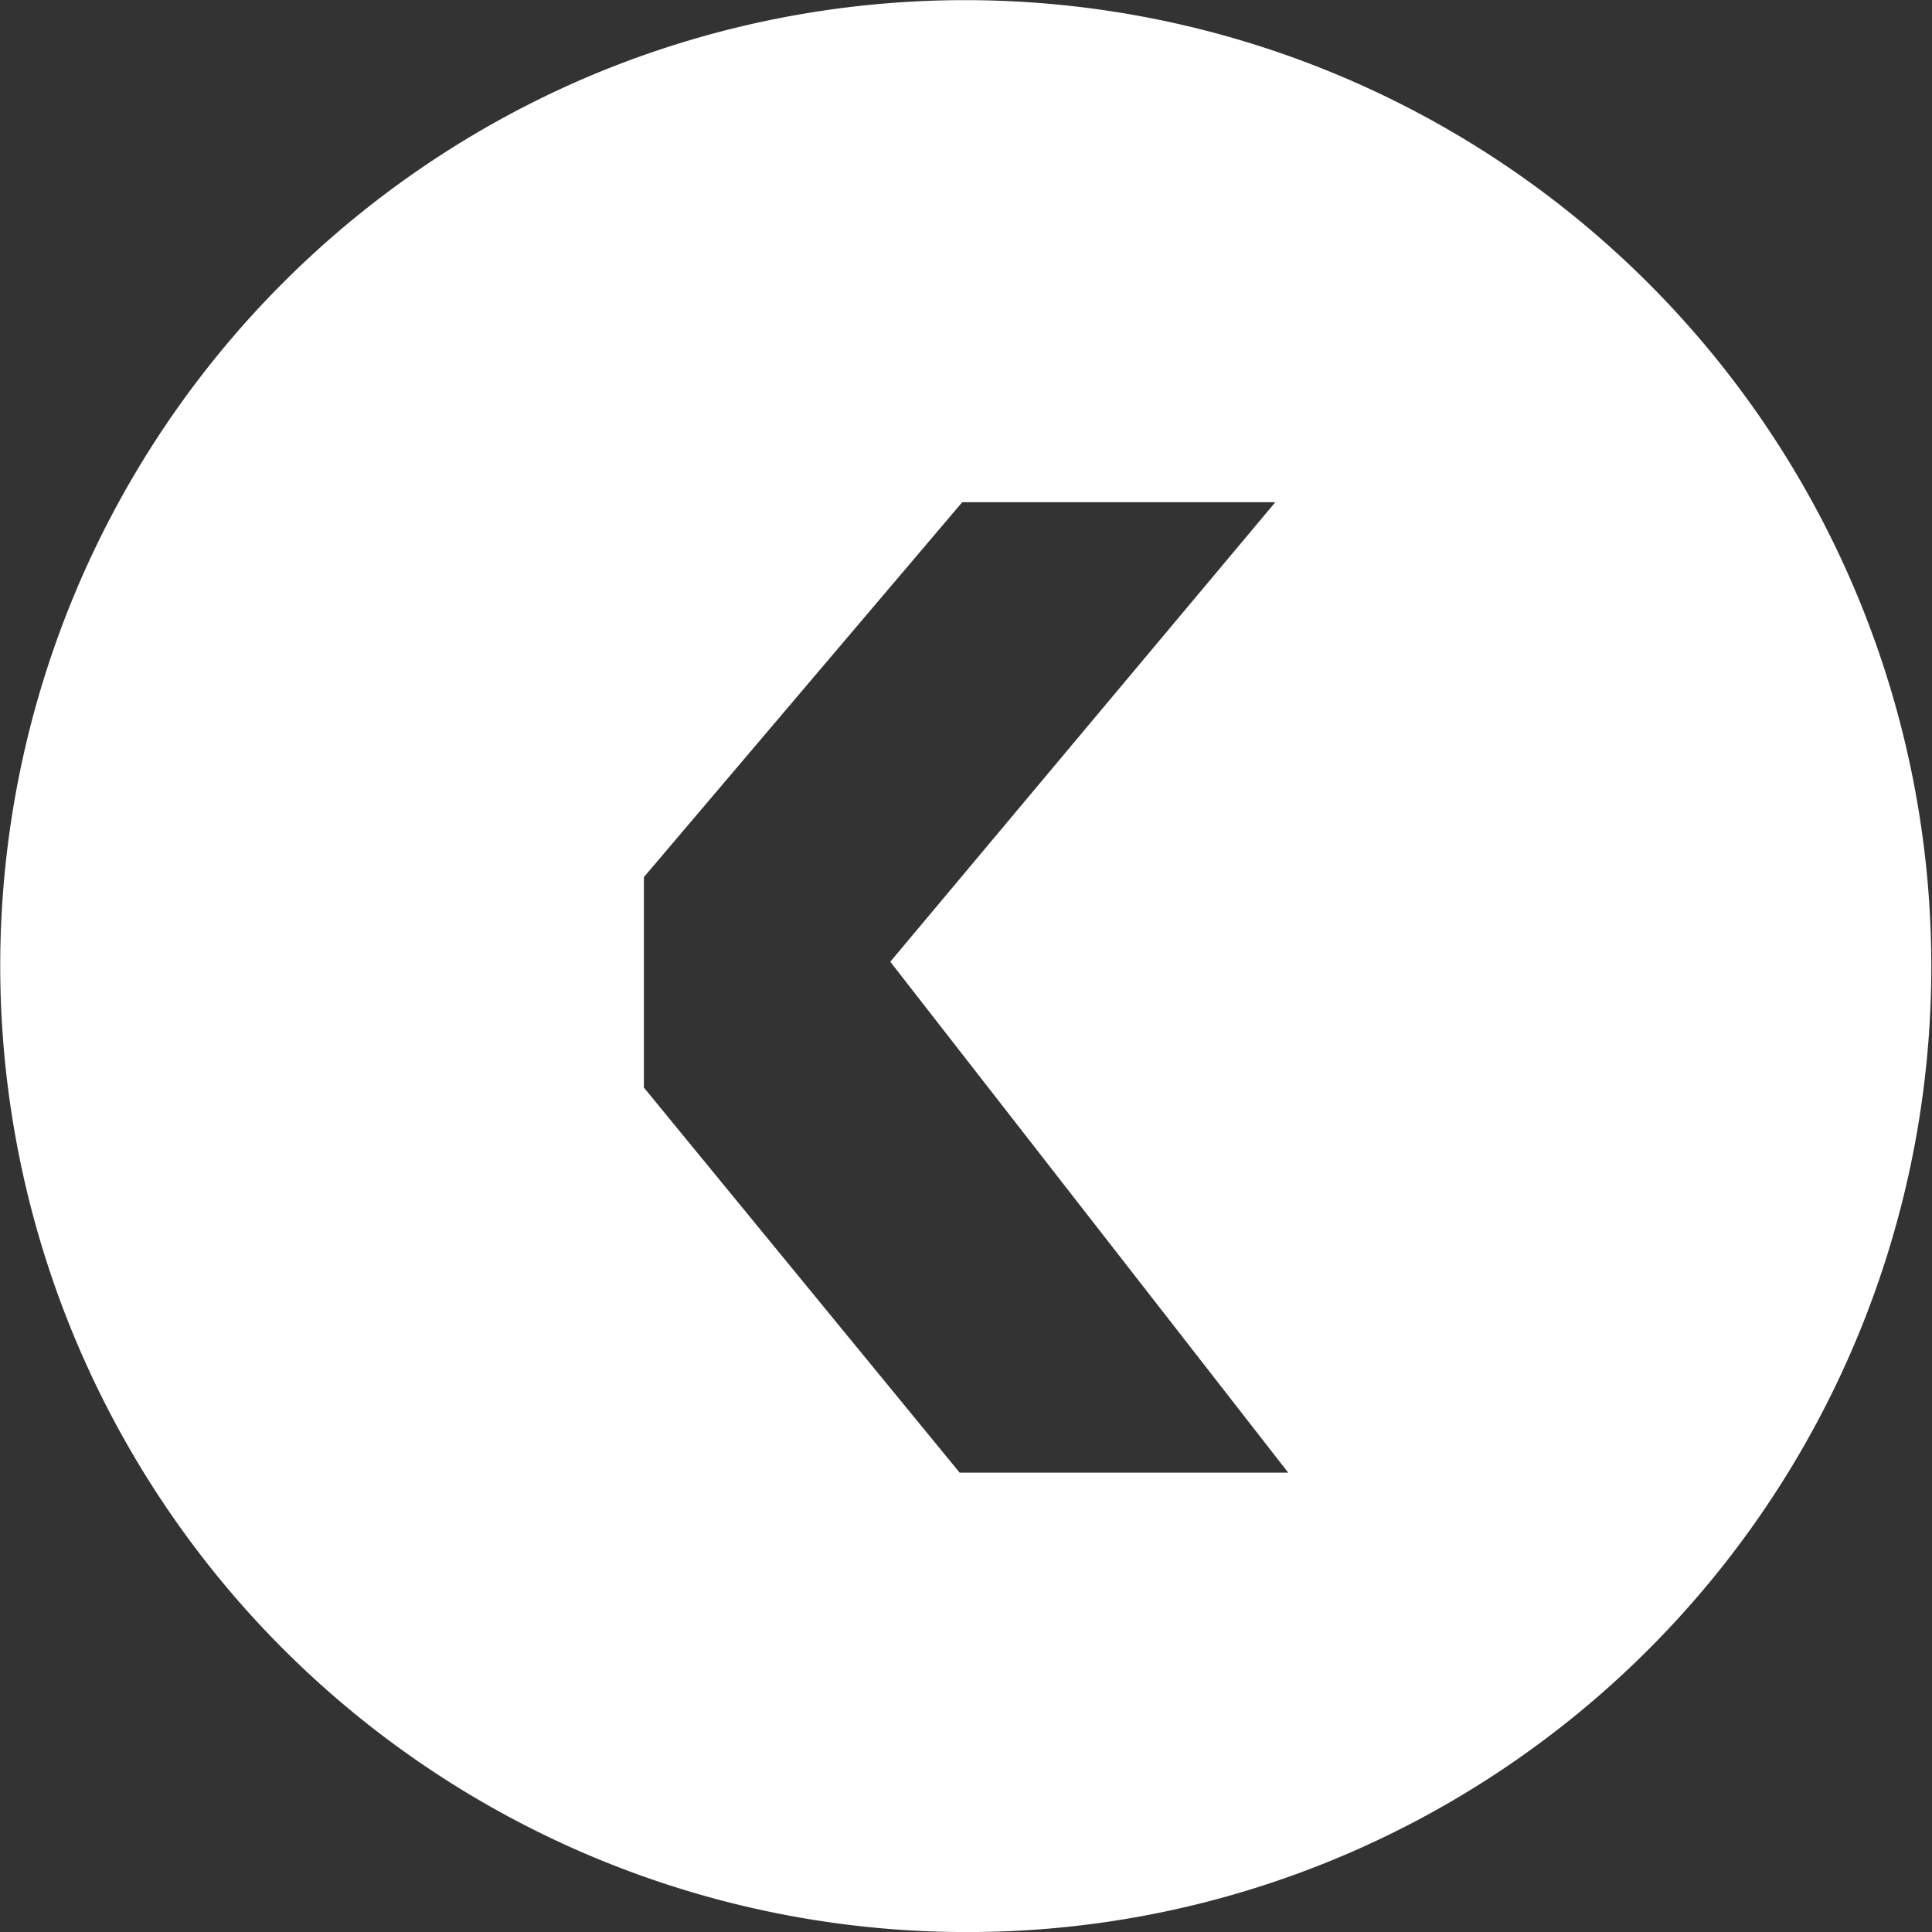 <svg xmlns="http://www.w3.org/2000/svg" width="42.499" height="42.499" viewBox="0 0 42.499 42.499">
  <rect x="0" y="0" width="42.499" height="42.499" fill="#333333" stroke="none"/>
  <path id="Subtraction_6" data-name="Subtraction 6" d="M21.249,42.5A21.255,21.255,0,0,1,12.978,1.67,21.255,21.255,0,0,1,29.521,40.829,21.118,21.118,0,0,1,21.249,42.5Zm-.085-31.45-7,8.244v4.63l6.946,8.47h7.227L19.584,21.156l8.469-10.108H21.165Z" fill="#fff"/>
</svg>
